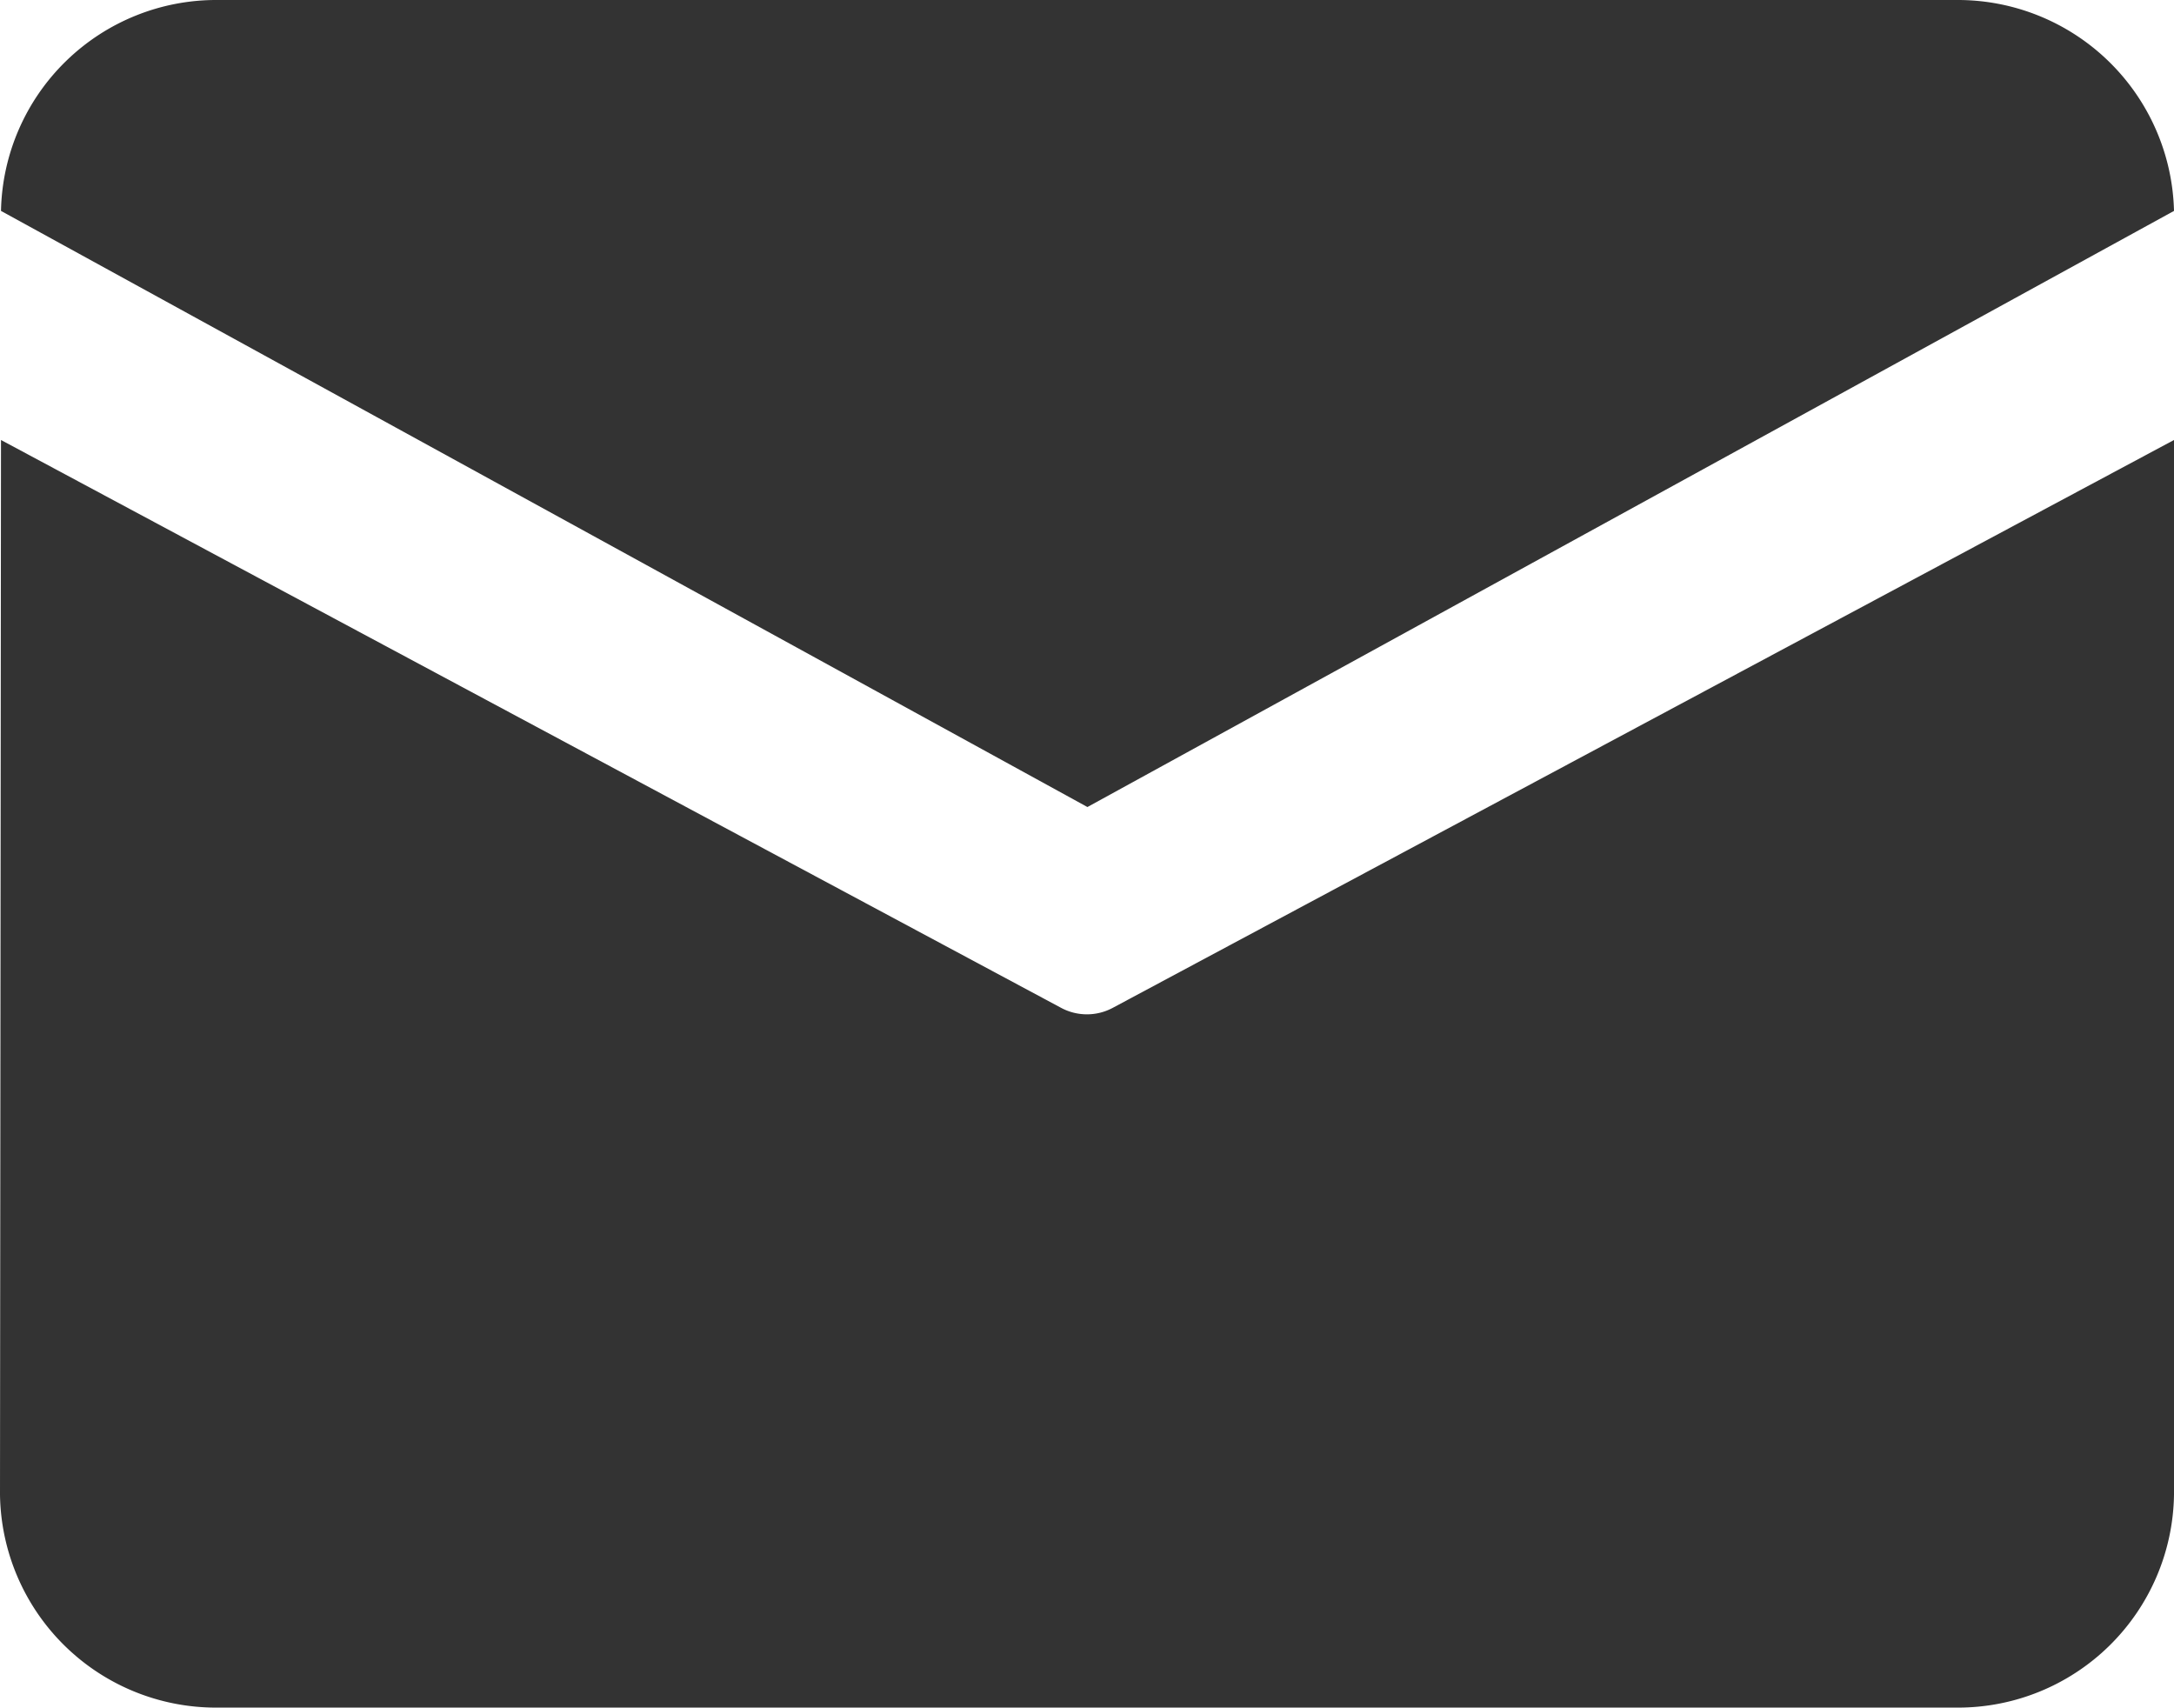 <svg xmlns="http://www.w3.org/2000/svg" width="15.318" height="12.034" viewBox="0 0 15.318 12.034"><defs><style>.a{fill:#333;}</style></defs><path class="a" d="M64.632,171.8H76.886a1.524,1.524,0,0,1,1.532,1.486l-7.656,4.2-7.655-4.2A1.517,1.517,0,0,1,64.632,171.8Zm-1.525,3.1-.007,7.431a1.522,1.522,0,0,0,1.532,1.5H76.886a1.522,1.522,0,0,0,1.532-1.5V174.9L70.942,178.9a.385.385,0,0,1-.367,0Z" transform="translate(-63.1 -171.8)"/></svg>